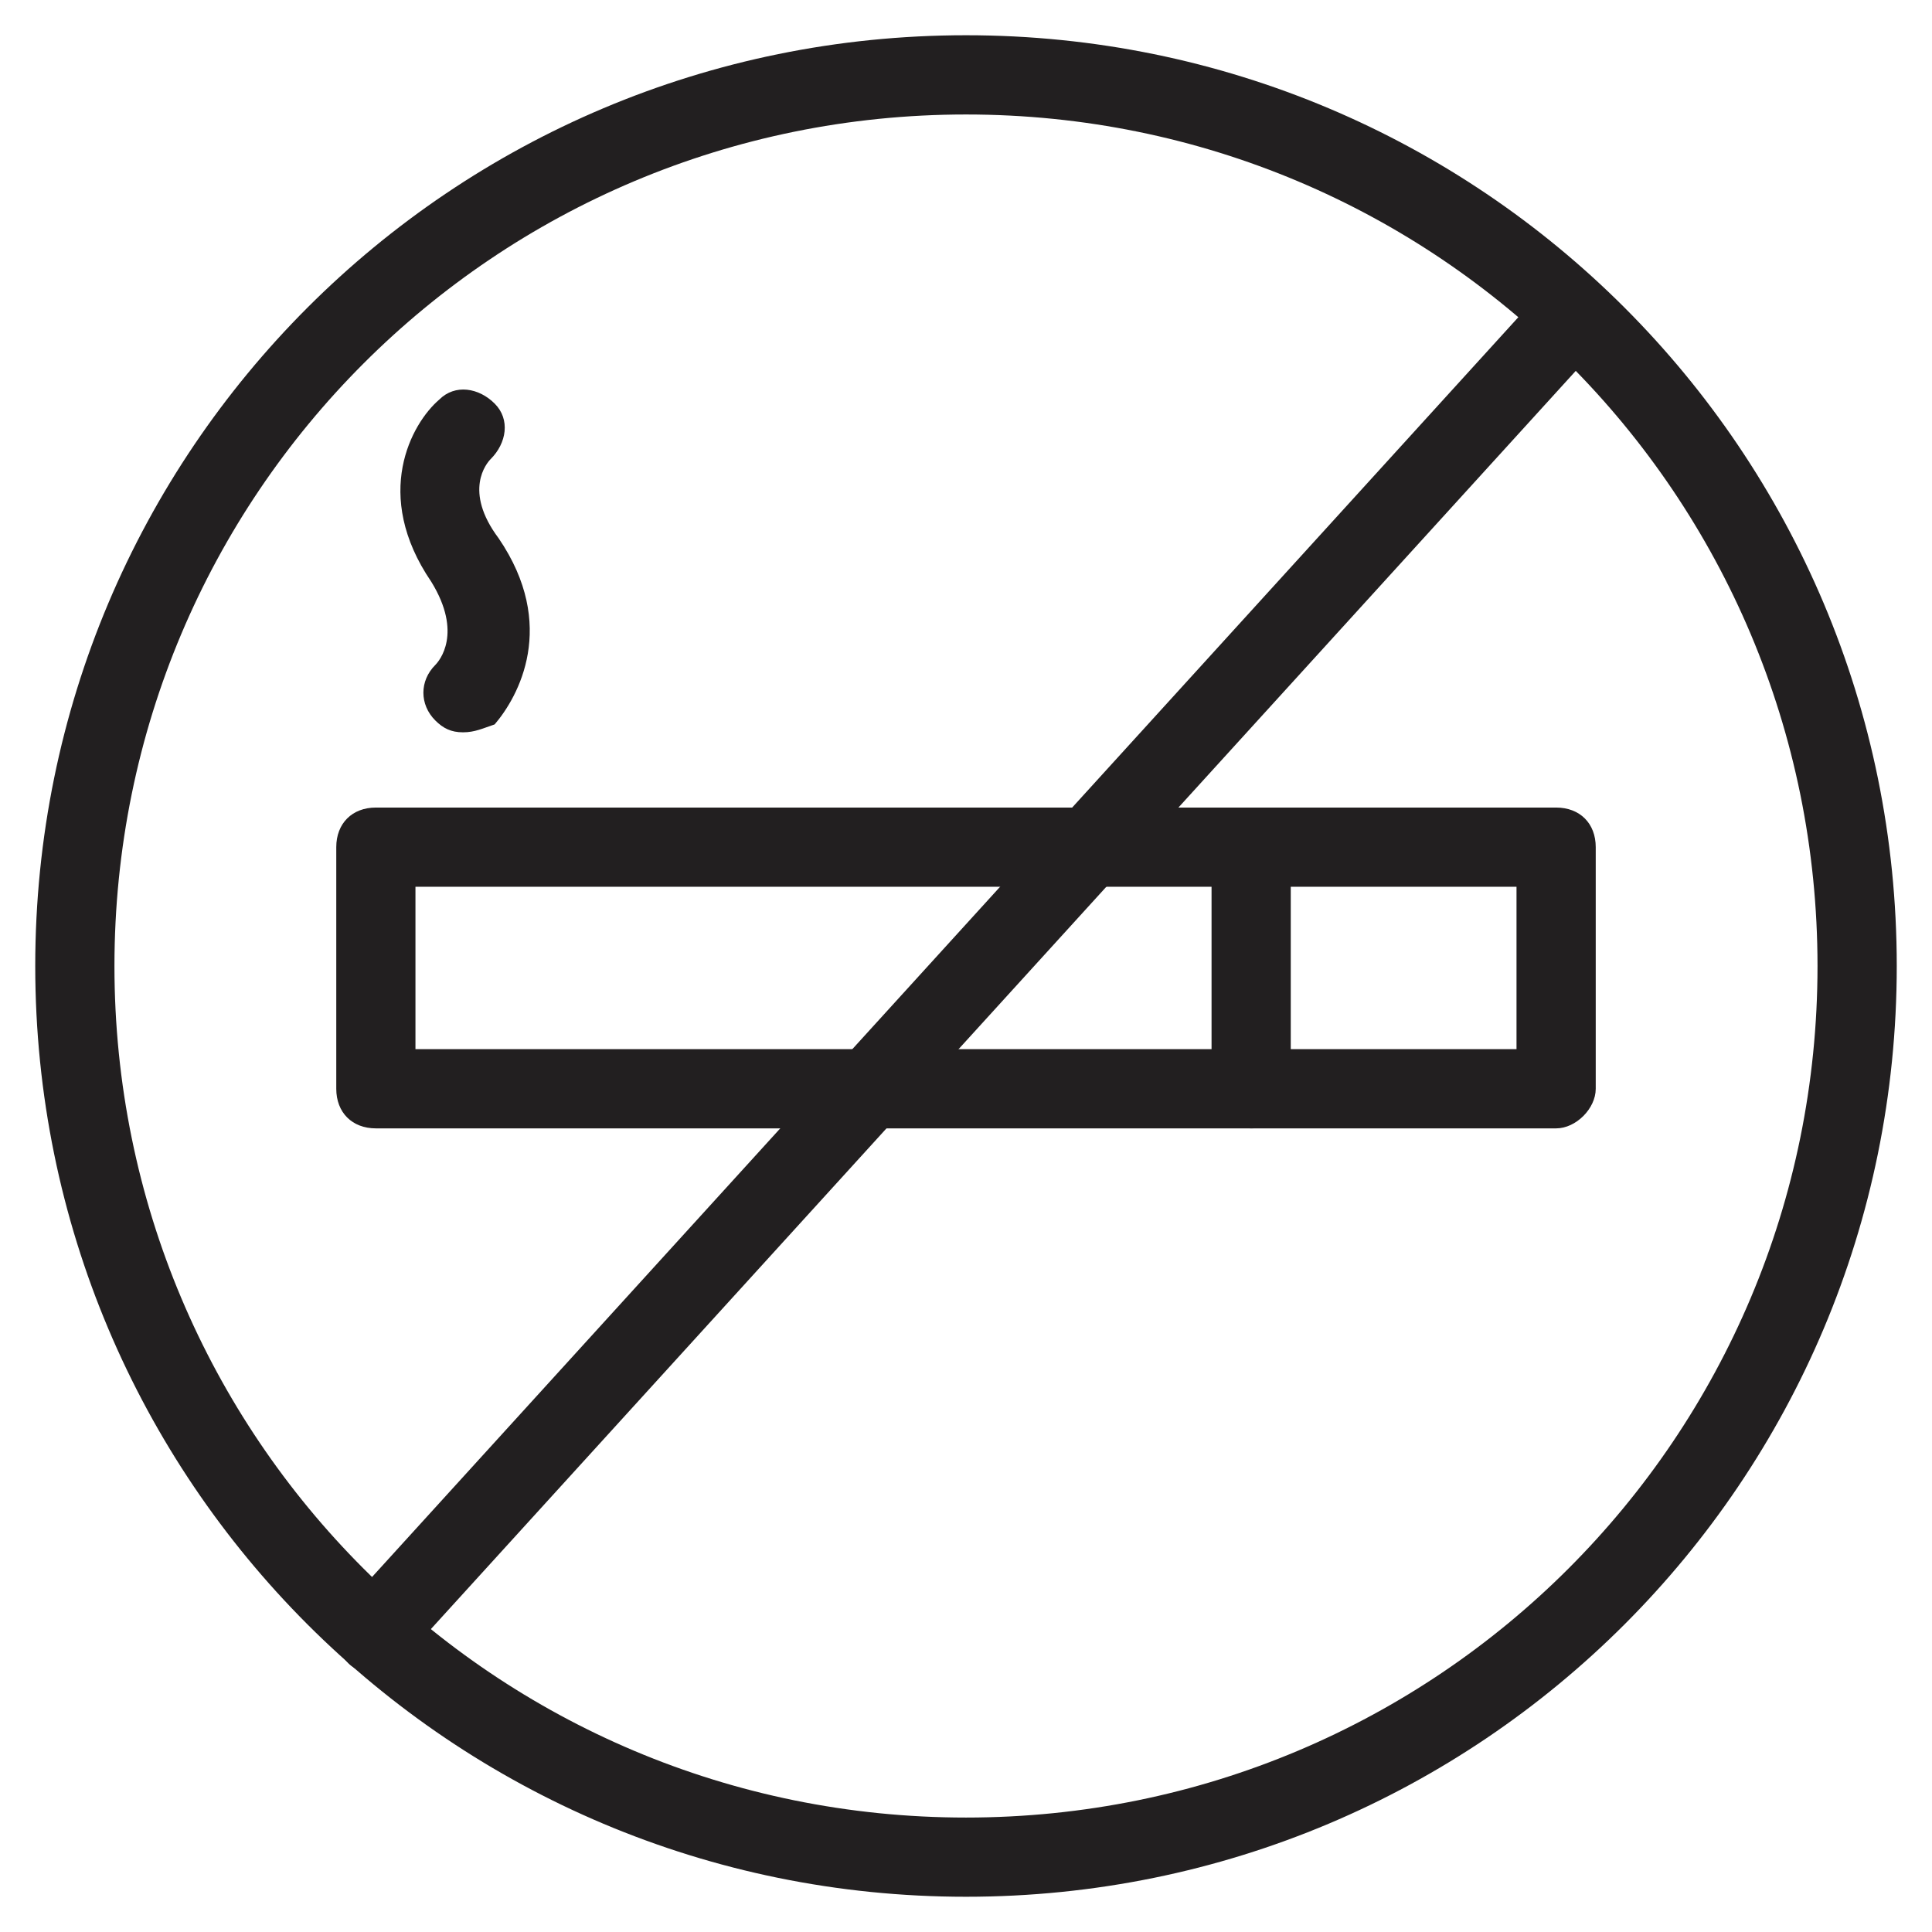 <?xml version="1.0" encoding="UTF-8"?>
<!-- Uploaded to: SVG Repo, www.svgrepo.com, Generator: SVG Repo Mixer Tools -->
<svg width="800px" height="800px" version="1.1" viewBox="144 144 512 512" xmlns="http://www.w3.org/2000/svg">
 <g fill="#221f20">
  <path d="m400 646.66c-136.45 0-246.66-110.21-246.66-246.66 0-136.45 110.21-246.66 246.66-246.66 136.45 0 246.66 110.21 246.66 246.66 0 136.45-110.21 246.66-246.66 246.66zm0-472.32c-124.9 0-225.67 100.77-225.67 225.67s100.77 225.66 225.67 225.66 225.66-100.76 225.66-225.66-100.76-225.67-225.66-225.67z"/>
  <path d="m556.39 443.03h-312.78c-6.297 0-10.496-4.199-10.496-10.496v-64.027c0-6.297 4.199-10.496 10.496-10.496h312.78c6.297 0 10.496 4.199 10.496 10.496v64.027c0 5.25-5.25 10.496-10.496 10.496zm-302.29-20.992h291.79v-43.035l-291.79 0.004z"/>
  <path d="m475.57 443.03c-6.297 0-10.496-4.199-10.496-10.496v-64.027c0-6.297 4.199-10.496 10.496-10.496 6.297 0 10.496 4.199 10.496 10.496v64.027c0 5.25-4.199 10.496-10.496 10.496z"/>
  <path d="m243.61 587.88c-2.098 0-5.246-1.051-7.348-3.148-4.199-4.199-4.199-10.496-1.051-14.695l318.03-349.52c4.199-4.199 10.496-4.199 14.695-1.051 4.199 4.199 4.199 10.496 1.051 14.695l-318.04 349.52c-1.047 3.148-4.195 4.199-7.344 4.199z"/>
  <path d="m266.7 338.07c-3.148 0-5.246-1.051-7.348-3.148-4.199-4.199-4.199-10.496 0-14.695 1.051-1.051 7.348-8.398-1.051-22.043-15.742-23.09-5.246-41.984 2.098-48.281 4.199-4.199 10.496-3.148 14.695 1.051s3.148 10.496-1.051 14.695c-1.051 1.051-7.348 8.398 2.098 20.992 15.742 23.09 5.246 41.984-1.051 49.332-3.144 1.051-5.242 2.098-8.391 2.098z"/>
 </g>
</svg>